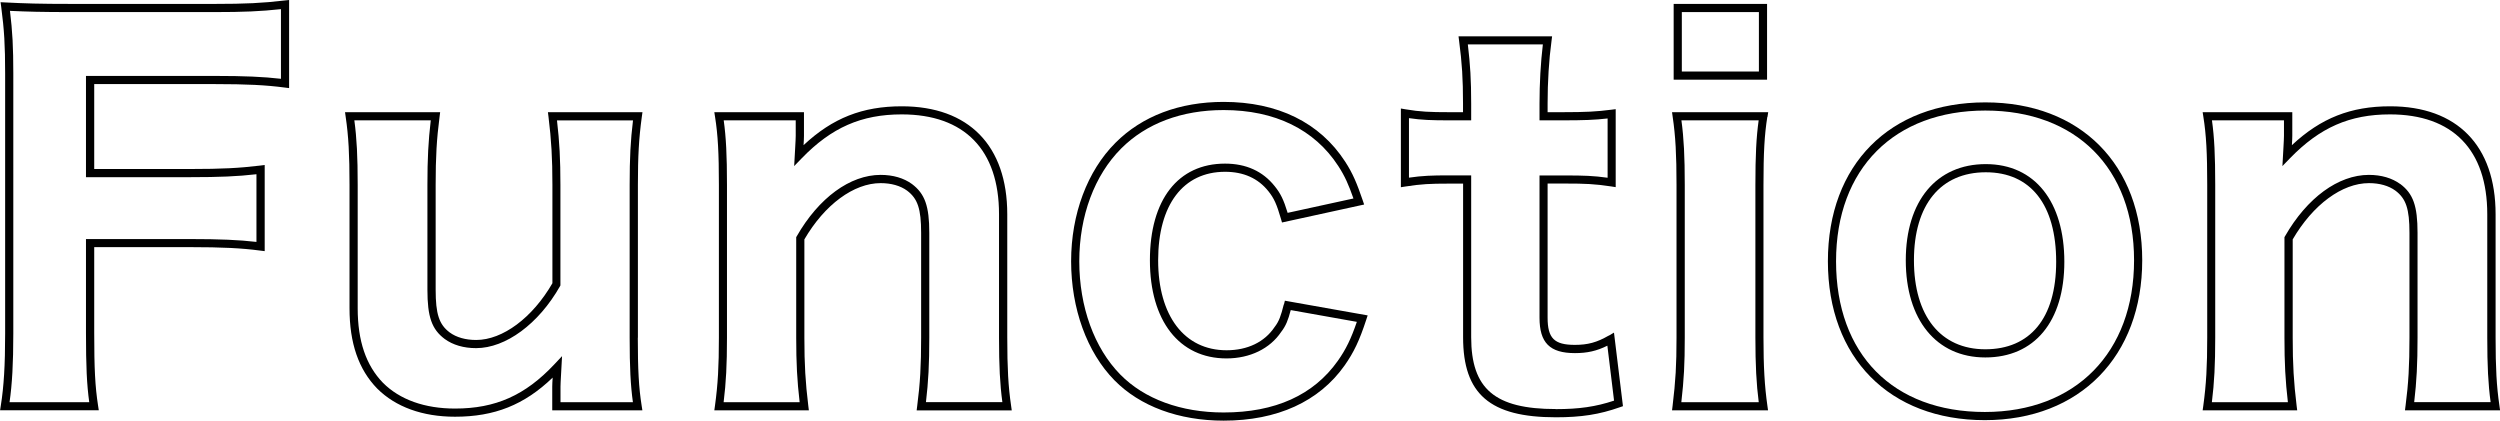 <?xml version="1.0" encoding="UTF-8"?>
<svg id="_レイヤー_2" data-name="レイヤー 2" xmlns="http://www.w3.org/2000/svg" viewBox="0 0 306.2 51.52">
  <g id="_レイヤー_1-2" data-name="レイヤー 1">
    <g>
      <path d="M26.27.48H8.81C4.71.48,3.11.42.67.3l-.6-.03.08.59c.37,2.83.48,4.66.48,8.15v31.86c0,3.86-.16,6.49-.53,8.8l-.09.58h12.09l-.09-.58c-.36-2.33-.47-4.5-.47-8.92v-10.48h11.8c3.8,0,6.27.12,8.51.42l.57.07v-10.55l-.56.07c-2.55.31-4.7.42-8.52.42h-11.8v-10.4h14.8c3.85,0,6.24.12,8.51.42l.56.07V0l-.56.06c-2.71.32-4.8.42-8.58.42ZM34.41,9.65c-2.16-.25-4.49-.35-8.08-.35h-15.8v12.4h12.8c3.53,0,5.73-.09,8.08-.36v8.29c-2.14-.25-4.54-.35-8.08-.35h-12.8v11.48c0,4.12.1,6.32.4,8.5H1.17c.32-2.22.46-4.78.46-8.38V9.02c0-3.25-.1-5.16-.41-7.69,2.15.1,3.81.15,7.59.15h17.46c3.57,0,5.65-.09,8.14-.36v8.53Z"/>
      <path d="M78.13,41.36v-18.72c0-3.52.12-5.7.48-8.33l.08-.57h-11.58l.07.56c.35,2.87.48,5.05.48,8.34v12.05c-2.44,4.23-6.09,6.95-9.34,6.95-1.3,0-2.42-.32-3.24-.92-1.3-.98-1.72-2.25-1.72-5.24v-12.84c0-3.4.12-5.58.48-8.34l.07-.56h-11.65l.08.57c.35,2.37.47,4.62.47,8.33v15.12c0,4.27,1.11,7.49,3.39,9.83,2.25,2.25,5.55,3.45,9.53,3.45,4.83,0,8.48-1.44,11.96-4.79-.03.47-.05.83-.05,1.11v2.9h11.04l-.09-.58c-.35-2.19-.47-4.44-.47-8.32ZM77.53,49.26h-8.88v-1.9c0-.31.03-.76.06-1.35l.13-2.39-.94,1c-3.57,3.8-7.21,5.42-12.17,5.42-3.71,0-6.76-1.09-8.82-3.15-2.08-2.14-3.1-5.13-3.1-9.13v-15.12c0-3.46-.11-5.68-.41-7.9h9.36c-.3,2.54-.41,4.69-.41,7.9v12.84c0,3.33.53,4.85,2.12,6.04,1,.73,2.32,1.12,3.84,1.12,3.63,0,7.66-2.97,10.27-7.57l.06-.11v-12.31c0-3.11-.11-5.25-.42-7.9h9.31c-.3,2.44-.41,4.58-.41,7.9v18.72c0,3.6.11,5.83.4,7.9Z"/>
      <path d="M123.37,41.36v-15.12c0-8.4-4.71-13.22-12.92-13.22-4.81,0-8.47,1.43-12.03,4.76.03-.48.05-.86.05-1.14v-2.9h-10.98l.09.58c.35,2.19.47,4.44.47,8.32v18.72c0,3.52-.12,5.7-.48,8.33l-.08.57h11.58l-.07-.56c-.35-2.87-.48-5.05-.48-8.34v-12.04c2.48-4.26,6.05-6.89,9.34-6.89,1.3,0,2.42.32,3.24.92,1.3.98,1.72,2.23,1.72,5.18v12.84c0,3.4-.12,5.58-.48,8.34l-.07.56h11.65l-.08-.57c-.35-2.37-.47-4.62-.47-8.33ZM113.41,49.26c.3-2.54.41-4.68.41-7.9v-12.84c0-3.28-.54-4.79-2.12-5.98-1-.73-2.32-1.12-3.84-1.12-3.74,0-7.58,2.81-10.27,7.51l-.07.12v12.31c0,3.11.11,5.25.42,7.9h-9.31c.3-2.44.41-4.59.41-7.9v-18.72c0-3.6-.11-5.83-.4-7.9h8.82v1.9c0,.31-.03.75-.06,1.34l-.13,2.36.93-.96c3.64-3.76,7.31-5.37,12.24-5.37,7.69,0,11.92,4.34,11.92,12.22v15.12c0,3.46.11,5.68.41,7.9h-9.36Z"/>
      <path d="M157.24,37.28c-.36,1.43-.58,2.07-1.13,2.78-1.22,1.83-3.31,2.84-5.88,2.84-5.17,0-8.38-4.22-8.38-11.02s3.07-10.84,8.2-10.84c2.26,0,4.05.8,5.31,2.39.68.85,1.01,1.58,1.53,3.37l.13.45,10.06-2.2-.18-.53c-.7-2.04-1.2-3.27-2.15-4.73-3.1-4.78-8.25-7.31-14.88-7.31-5.4,0-9.98,1.73-13.25,5.01-3.45,3.45-5.43,8.74-5.43,14.51s1.93,11.14,5.3,14.57c3.13,3.19,7.88,4.95,13.38,4.95,6.56,0,11.68-2.33,14.81-6.75,1.14-1.62,1.83-3.08,2.65-5.59l.18-.55-10.14-1.8-.11.45ZM166.19,39.41c-.71,2.08-1.34,3.38-2.33,4.78-2.97,4.2-7.68,6.33-13.99,6.33-5.22,0-9.72-1.65-12.66-4.65-3.19-3.25-5.02-8.3-5.02-13.87s1.87-10.54,5.13-13.81c3.08-3.08,7.42-4.71,12.55-4.71,6.27,0,11.13,2.37,14.04,6.85.82,1.26,1.27,2.3,1.86,3.98l-8.06,1.76c-.49-1.61-.87-2.38-1.58-3.26-1.46-1.84-3.51-2.77-6.09-2.77-5.76,0-9.2,4.43-9.2,11.84s3.59,12.02,9.38,12.02c2.88,0,5.33-1.2,6.7-3.25.58-.75.85-1.45,1.17-2.67l8.09,1.44Z"/>
      <path d="M197.02,41.11c-1.43.83-2.55,1.13-4.13,1.13-2.53,0-3.34-.81-3.34-3.34v-16.42h2.14c2.47,0,3.63.05,5.62.35l.58.09v-9.55l-.56.07c-1.78.23-3.11.3-5.94.3h-1.84v-1.06c0-2.65.16-5.31.48-7.67l.07-.56h-11.46l.07.56c.36,2.73.48,4.66.48,7.67v1.06h-1.72c-2.31,0-3.55-.05-5.31-.35l-.58-.1v9.64l.58-.09c1.89-.3,3.08-.35,5.2-.35h1.84v18.82c0,6.96,3.29,9.8,11.36,9.8,3.12,0,5.32-.34,7.84-1.23l.38-.13-1.1-9.01-.65.38ZM190.55,50.1c-7.46,0-10.36-2.47-10.36-8.8v-19.82h-2.84c-1.92,0-3.15.04-4.78.28v-7.29c1.54.23,2.83.27,4.9.27h2.72v-2.06c0-2.85-.11-4.75-.41-7.24h9.19c-.27,2.26-.41,4.75-.41,7.24v2.06h2.84c2.57,0,3.93-.05,5.5-.23v7.26c-1.73-.24-2.92-.28-5.2-.28h-3.14v17.42c0,3.08,1.26,4.34,4.34,4.34,1.5,0,2.67-.26,3.97-.91l.82,6.73c-2.25.75-4.29,1.04-7.13,1.04Z"/>
      <path d="M216.43.48h-11.44v9.28h11.44V.48ZM215.43,8.76h-9.44V1.48h9.44v7.28Z"/>
      <path d="M216.48,14.32l.09-.58h-11.78l.08.57c.35,2.37.47,4.62.47,8.33v18.72c0,3.39-.11,5.26-.48,8.34l-.07.56h11.76l-.08-.57c-.34-2.39-.48-4.75-.48-8.39v-18.6c0-3.97.12-6.17.47-8.38ZM205.93,49.26c.32-2.8.42-4.67.42-7.9v-18.72c0-3.46-.11-5.68-.41-7.9h9.46c-.29,2.09-.4,4.27-.4,7.96v18.6c0,3.41.12,5.71.41,7.96h-9.48Z"/>
      <path d="M243.22,20.1c-6.04,0-9.8,4.51-9.8,11.78s3.73,11.9,9.74,11.9,9.68-4.38,9.68-11.72-3.6-11.96-9.62-11.96ZM243.16,42.78c-5.47,0-8.74-4.07-8.74-10.9s3.29-10.78,8.8-10.78,8.62,3.99,8.62,10.96-3.24,10.72-8.68,10.72Z"/>
      <path d="M243.16,12.54c-11.71,0-19.28,7.64-19.28,19.46s7.54,19.46,19.22,19.46,19.28-7.87,19.28-19.58-7.54-19.34-19.22-19.34ZM243.1,50.46c-11.24,0-18.22-7.07-18.22-18.46s7.18-18.46,18.28-18.46,18.22,7.03,18.22,18.34-7.17,18.58-18.28,18.58Z"/>
      <path d="M294.63,49.7l-.07.56h11.65l-.08-.57c-.35-2.36-.47-4.62-.47-8.33v-15.12c0-8.4-4.71-13.22-12.92-13.22-4.81,0-8.47,1.43-12.03,4.76.03-.48.05-.86.05-1.14v-2.9h-10.98l.09.58c.35,2.19.47,4.44.47,8.32v18.72c0,3.52-.12,5.7-.48,8.33l-.08.57h11.58l-.07-.56c-.35-2.87-.48-5.05-.48-8.34v-12.04c2.48-4.26,6.05-6.89,9.34-6.89,1.3,0,2.42.32,3.24.92,1.3.98,1.72,2.23,1.72,5.18v12.84c0,3.4-.12,5.58-.48,8.34ZM293.98,22.54c-1-.73-2.32-1.12-3.84-1.12-3.74,0-7.58,2.81-10.27,7.51l-.07.12v12.31c0,3.11.11,5.25.42,7.9h-9.31c.3-2.44.41-4.58.41-7.9v-18.72c0-3.6-.11-5.83-.4-7.9h8.82v1.9c0,.31-.03.76-.06,1.35l-.13,2.35.93-.96c3.65-3.76,7.31-5.37,12.24-5.37,7.69,0,11.92,4.34,11.92,12.22v15.12c0,3.46.11,5.68.41,7.9h-9.36c.3-2.54.41-4.68.41-7.9v-12.84c0-3.28-.53-4.79-2.12-5.98Z"/>
    </g>
  </g>
</svg>